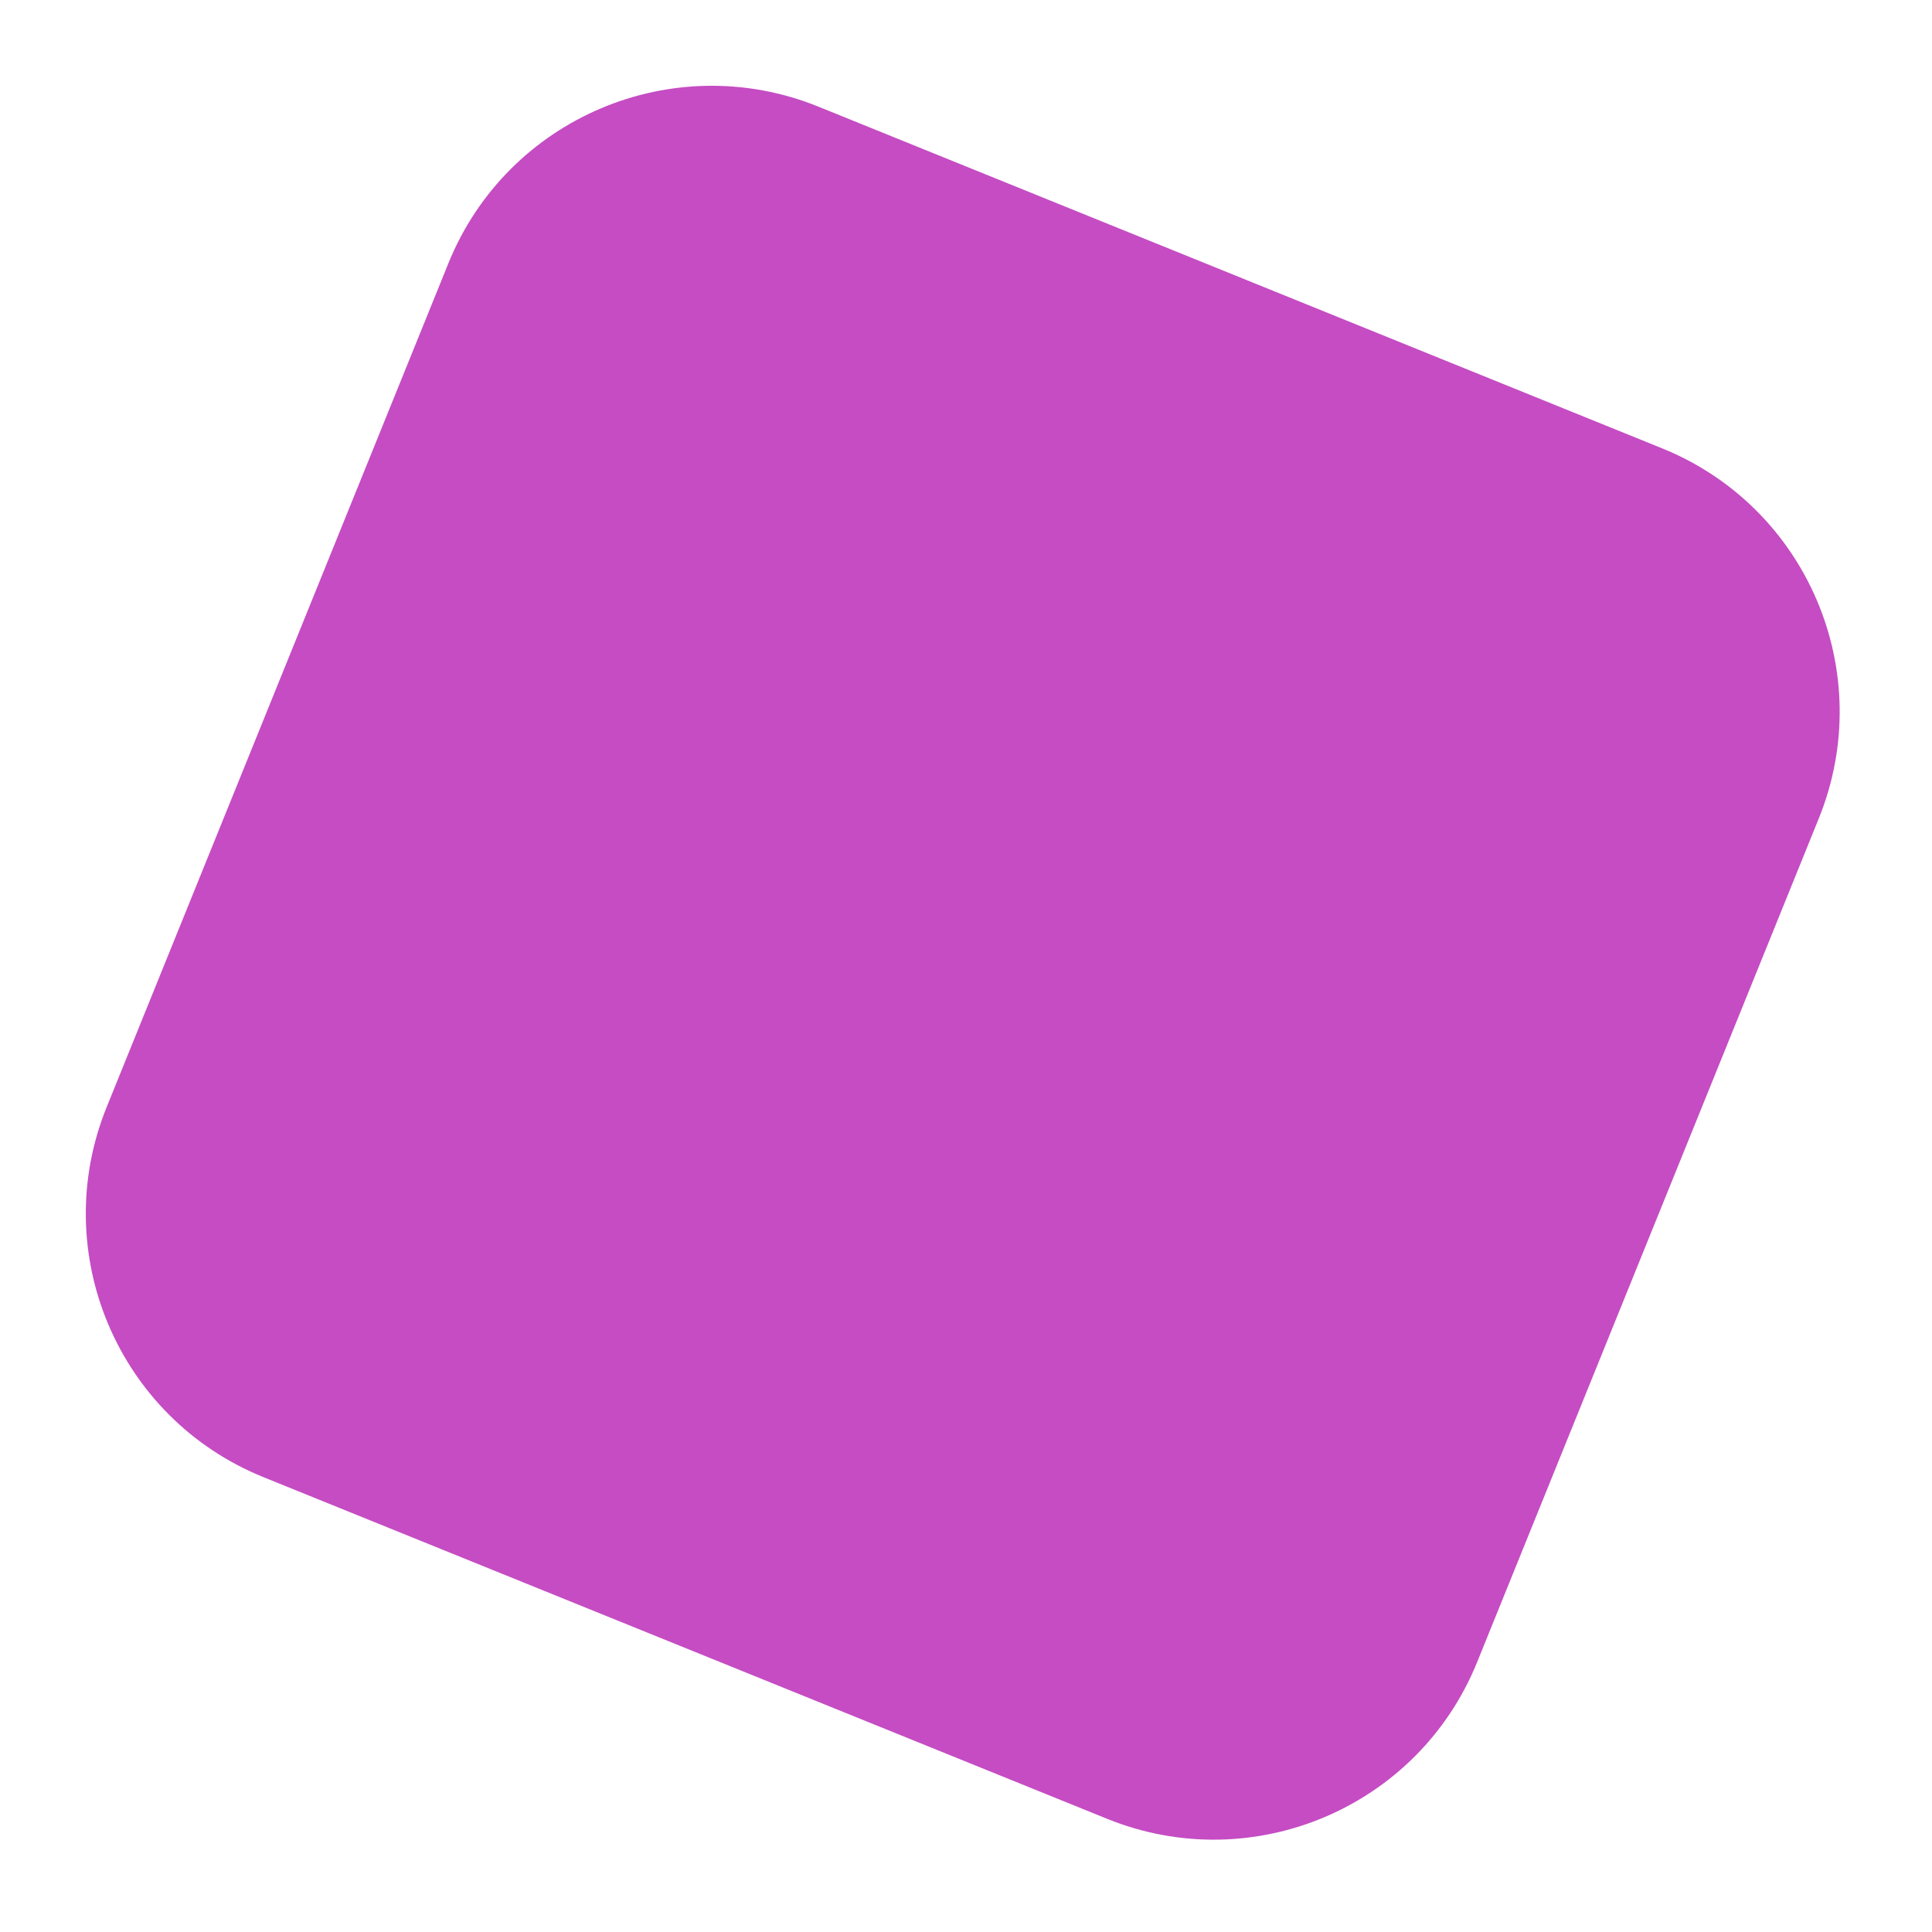 <svg width="102" height="102" viewBox="0 0 102 102" fill="none" xmlns="http://www.w3.org/2000/svg"><path fill-rule="evenodd" clip-rule="evenodd" d="M13.903 77.984C6.225 74.874 2.521 66.128 5.631 58.45l18.041-44.547C26.782 6.224 35.528 2.52 43.206 5.63l44.547 18.041c7.679 3.11 11.382 11.856 8.272 19.534l-18.04 44.548c-3.11 7.679-11.855 11.382-19.534 8.272z" fill="#B620B4" fill-opacity=".8"/></svg>